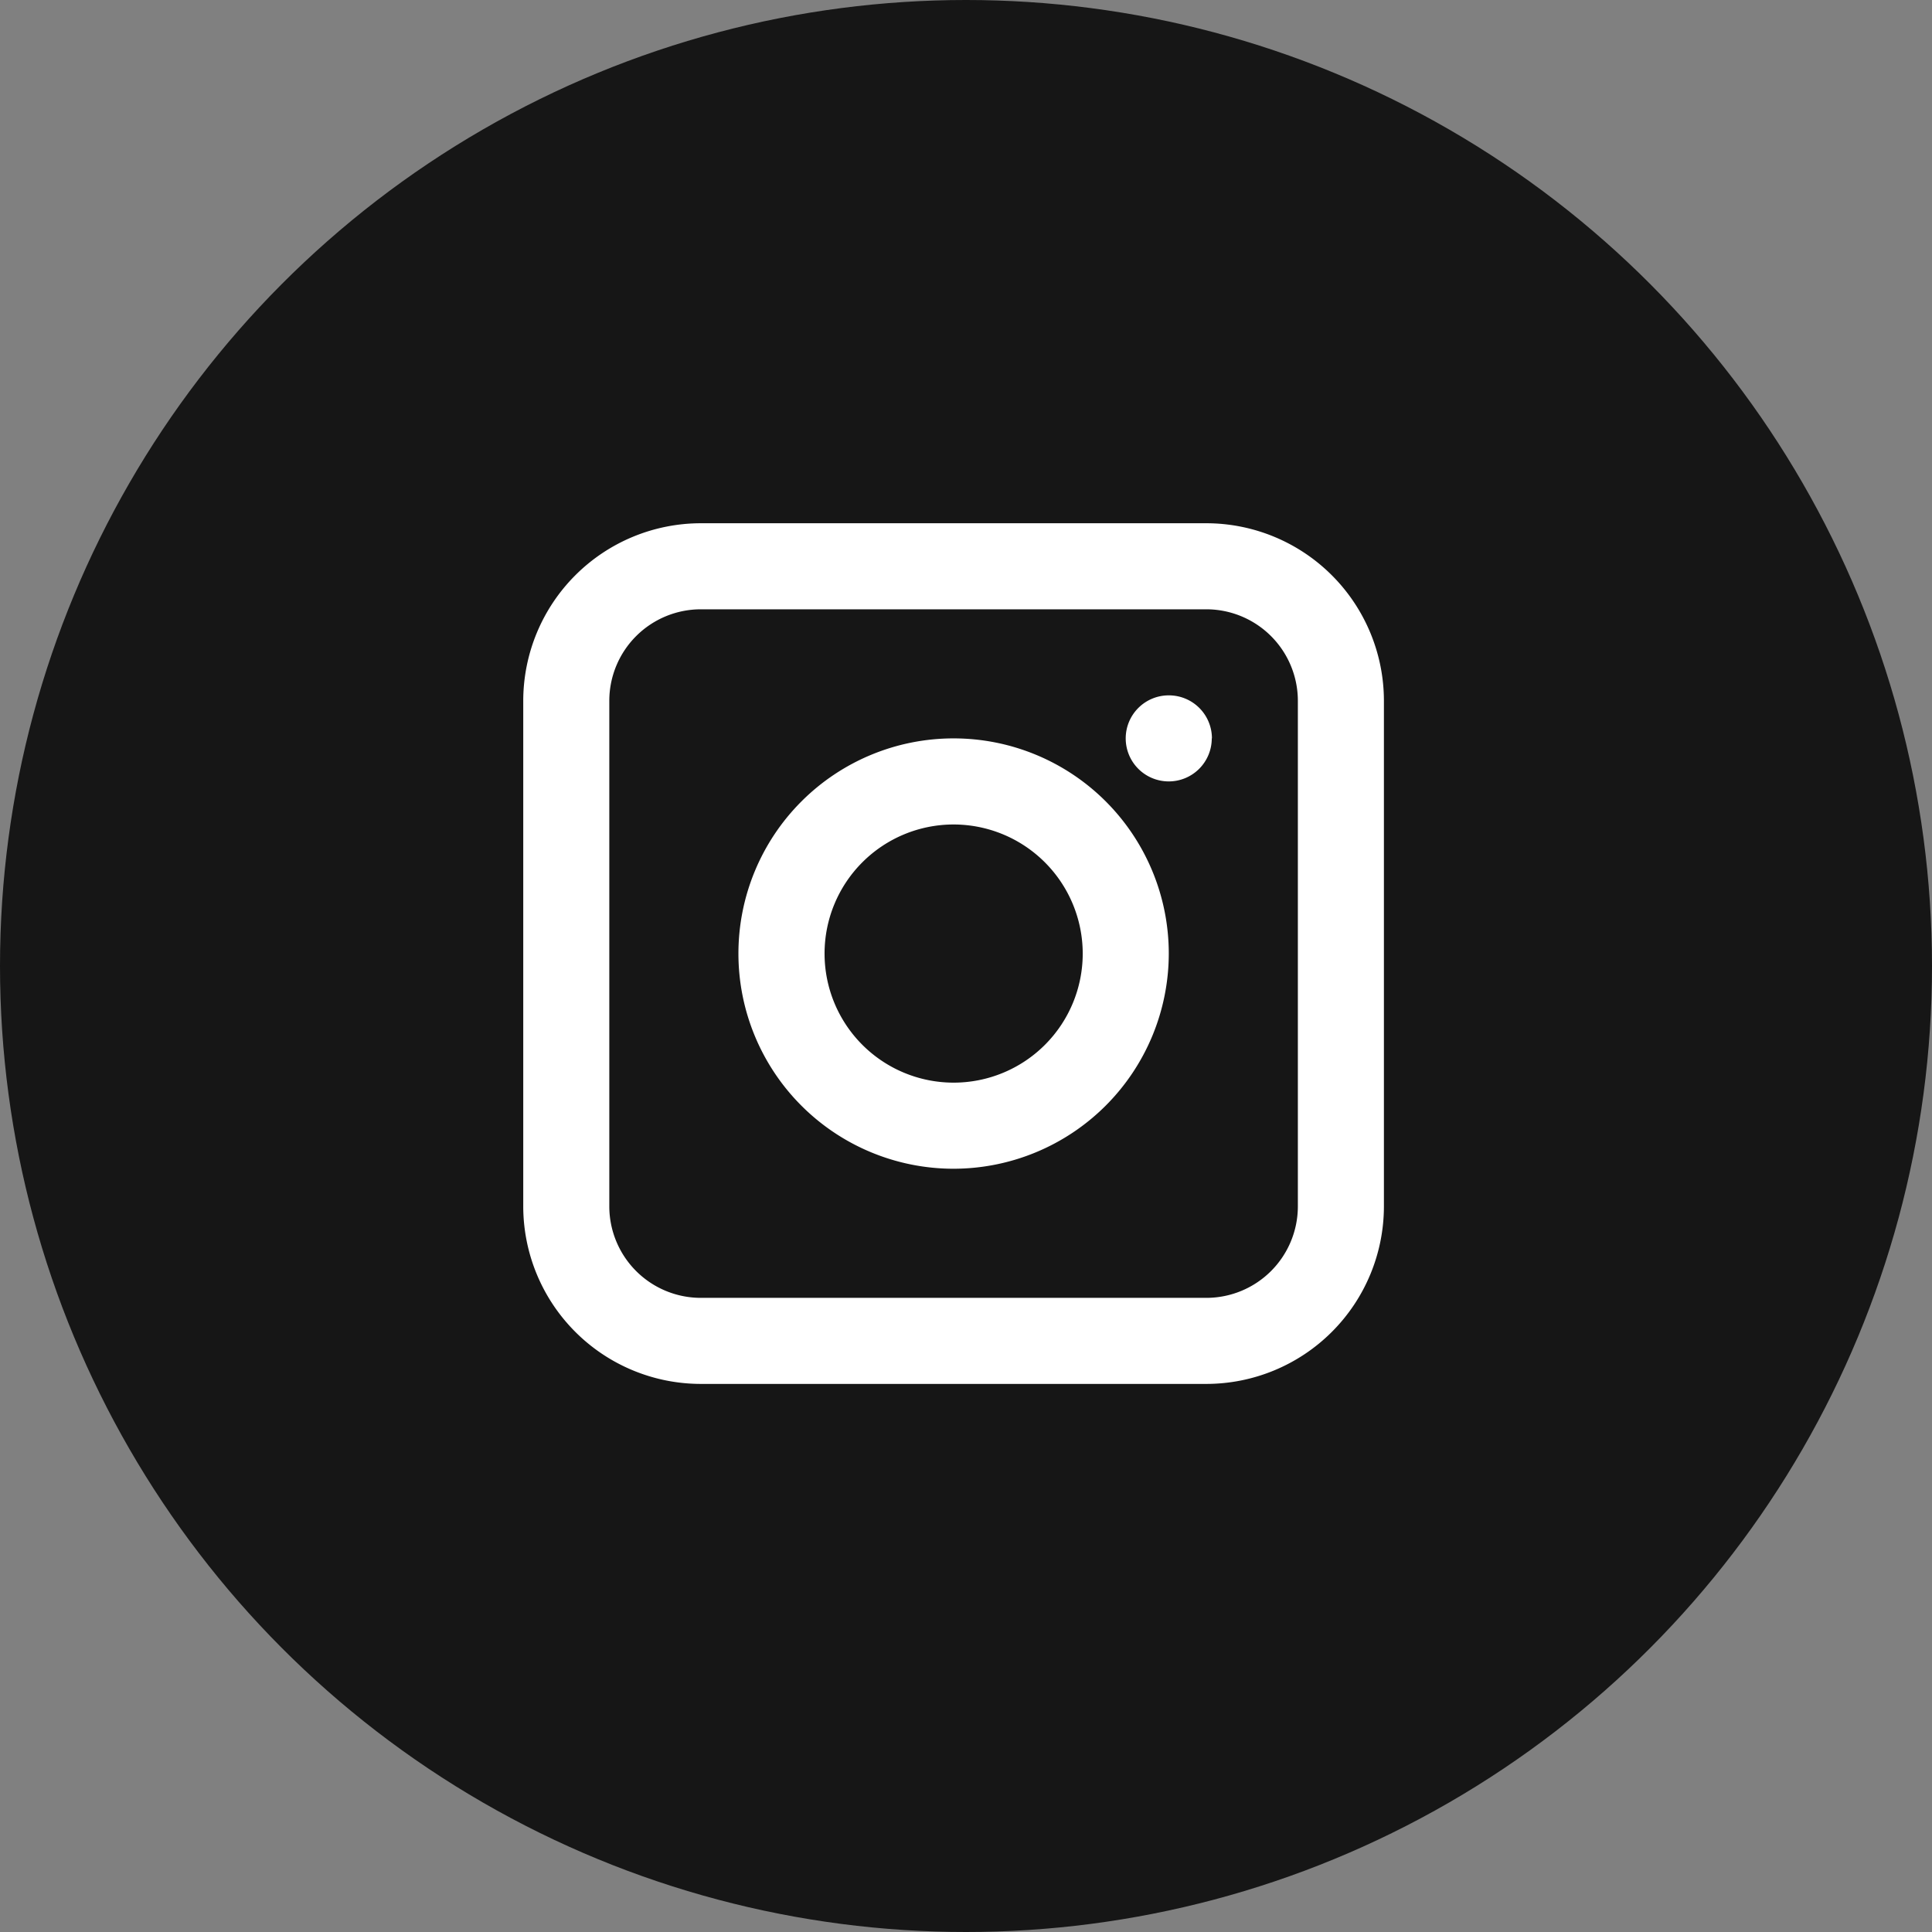 <svg xmlns="http://www.w3.org/2000/svg" width="48" height="48" viewBox="0 0 48 48">
  <rect x="0" y="0" width="48" height="48" fill="#808080" stroke="none"/>
  <g id="グループ_461" data-name="グループ 461" transform="translate(-1399 -5825)">
    <circle id="楕円形_4" data-name="楕円形 4" cx="24" cy="24" r="24" transform="translate(1399 5825)" fill="#161616"/>
    <g id="グループ_459" data-name="グループ 459" transform="translate(104.383 4.025)">
      <path id="パス_605" data-name="パス 605" d="M33.983,38.394H21.42a4.415,4.415,0,0,1-4.41-4.41V21.421a4.415,4.415,0,0,1,4.41-4.41H33.983a4.415,4.415,0,0,1,4.41,4.41V33.984a4.415,4.415,0,0,1-4.41,4.41M21.42,19.149a2.275,2.275,0,0,0-2.272,2.272V33.984a2.275,2.275,0,0,0,2.272,2.272H33.983a2.275,2.275,0,0,0,2.272-2.272V21.421a2.275,2.275,0,0,0-2.272-2.272Z" transform="translate(1290.607 5816.964)" fill="#fff"/>
      <path id="パス_606" data-name="パス 606" d="M32.362,37.708a5.346,5.346,0,1,1,5.346-5.346,5.352,5.352,0,0,1-5.346,5.346m0-8.553a3.207,3.207,0,1,0,3.208,3.208,3.211,3.211,0,0,0-3.208-3.208" transform="translate(1285.947 5812.304)" fill="#fff"/>
      <path id="パス_607" data-name="パス 607" d="M47.165,26.084A1.069,1.069,0,1,1,46.1,25.015a1.069,1.069,0,0,1,1.069,1.069" transform="translate(1277.558 5813.236)" fill="#fff"/>
    </g>
  </g>
</svg>
